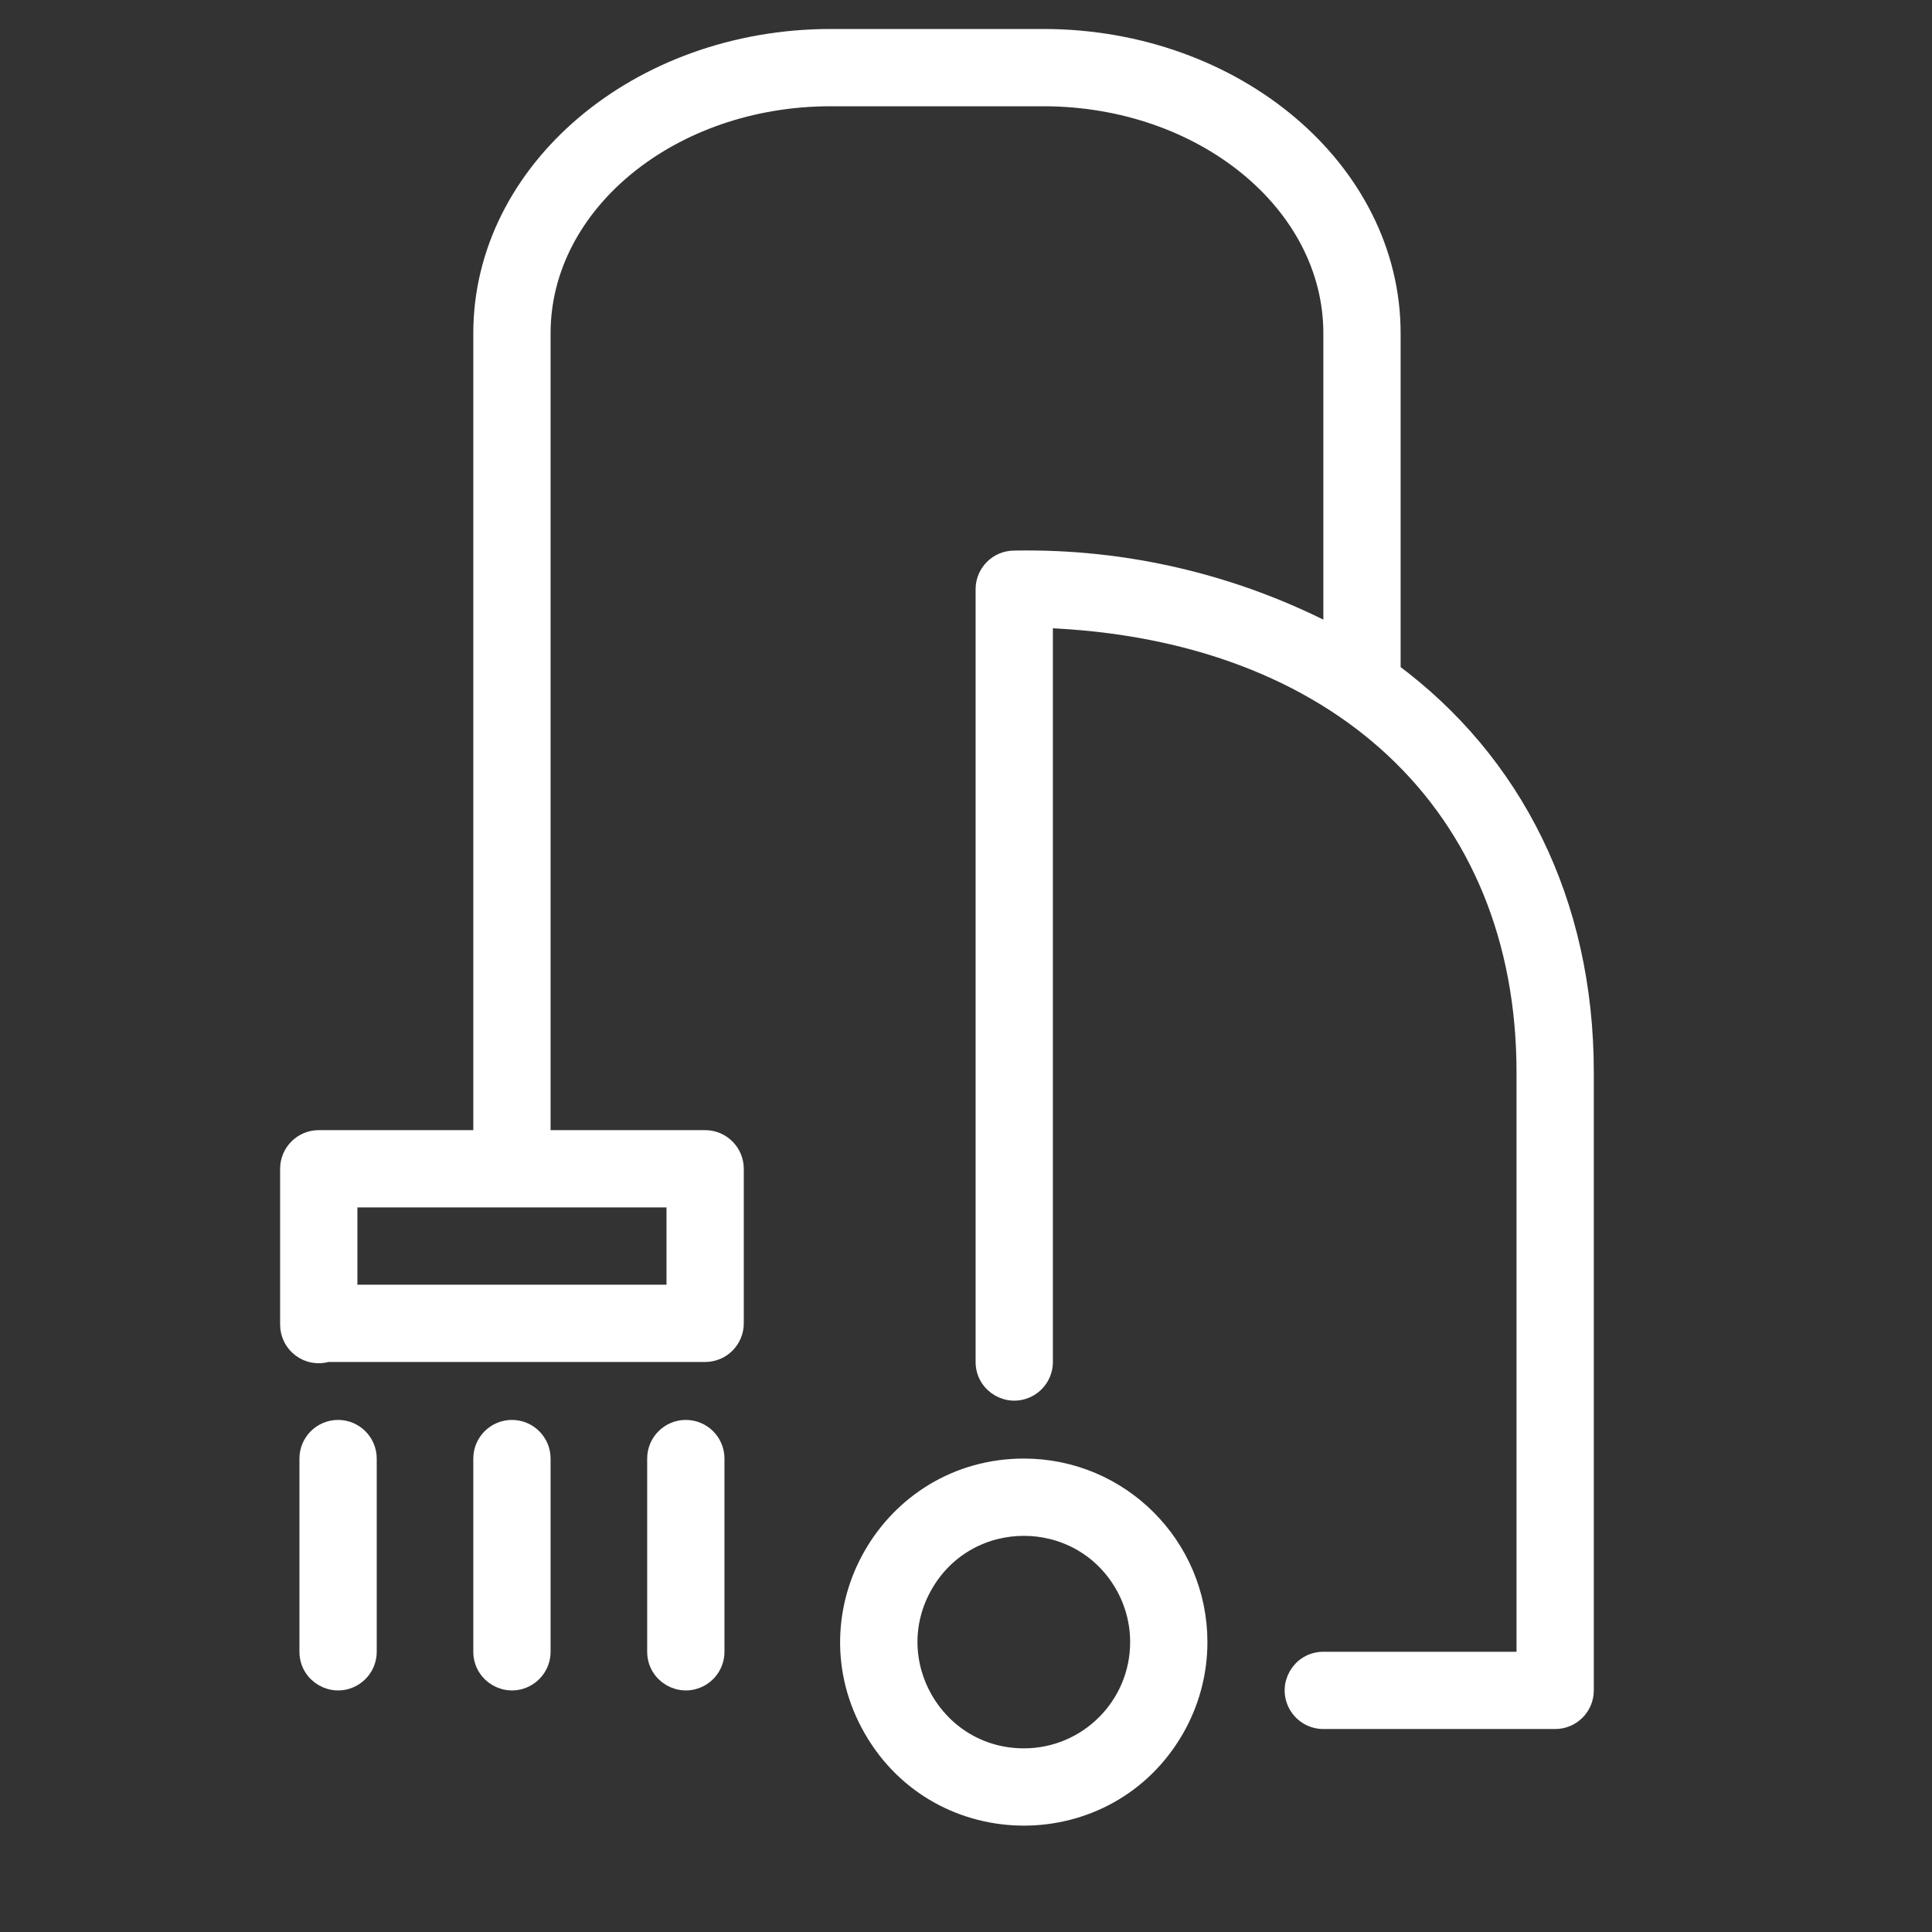 <?xml version="1.0" encoding="UTF-8"?> <svg xmlns="http://www.w3.org/2000/svg" viewBox="0 0 100.00 100.00"><rect x="0" y="0" width="100.00" height="100.00" fill="#333333" stroke="none"/><path fill="#ffffff" stroke="#ffffff" fill-opacity="1" stroke-width="1" stroke-opacity="1" color="rgb(51, 51, 51)" fill-rule="evenodd" id="tSvg177f9aac117" title="Path 1" d="M71.996 34.778C72.004 34.685 72.004 34.591 71.996 34.498C71.996 28.748 71.996 22.999 71.996 17.249C71.996 8.839 63.916 2 53.997 2C50.33 2 46.664 2 42.997 2C33.078 2 24.998 8.839 24.998 17.249C24.998 31.165 24.998 45.081 24.998 58.996C22.165 58.996 19.332 58.996 16.499 58.996C15.671 58.996 14.999 59.668 14.999 60.496C14.999 63.183 14.999 65.869 14.999 68.556C14.995 69.567 15.972 70.292 16.939 69.996C23.459 69.996 29.978 69.996 36.498 69.996C37.326 69.996 37.998 69.324 37.998 68.496C37.998 65.829 37.998 63.163 37.998 60.496C37.998 59.668 37.326 58.996 36.498 58.996C33.665 58.996 30.831 58.996 27.998 58.996C27.998 45.081 27.998 31.165 27.998 17.249C27.998 10.489 34.728 5 42.997 5C46.664 5 50.33 5 53.997 5C62.266 5 68.996 10.489 68.996 17.249C68.996 22.462 68.996 27.675 68.996 32.888C63.911 30.224 58.236 28.886 52.497 28.998C51.668 28.998 50.997 29.67 50.997 30.498C50.997 43.831 50.997 57.163 50.997 70.496C50.997 71.65 52.247 72.372 53.247 71.795C53.711 71.527 53.997 71.031 53.997 70.496C53.997 57.663 53.997 44.831 53.997 31.998C69.236 32.558 78.995 41.657 78.995 55.507C78.995 65.669 78.995 75.832 78.995 85.995C75.495 85.995 71.996 85.995 68.496 85.995C67.341 85.995 66.619 87.245 67.197 88.245C67.465 88.709 67.96 88.994 68.496 88.994C72.496 88.994 76.495 88.994 80.495 88.994C81.323 88.994 81.995 88.323 81.995 87.495C81.995 76.829 81.995 66.162 81.995 55.496C81.995 46.677 78.295 39.438 71.996 34.778ZM34.998 66.996C29.331 66.996 23.665 66.996 17.999 66.996C17.999 65.329 17.999 63.663 17.999 61.996C23.665 61.996 29.331 61.996 34.998 61.996C34.998 63.663 34.998 65.329 34.998 66.996Z"></path><path fill="#ffffff" stroke="#ffffff" fill-opacity="1" stroke-width="1" stroke-opacity="1" color="rgb(51, 51, 51)" fill-rule="evenodd" id="tSvga570613f1e" title="Path 2" d="M52.997 75.995C46.069 75.995 41.739 83.495 45.203 89.494C48.667 95.494 57.327 95.494 60.79 89.494C61.58 88.126 61.996 86.574 61.996 84.995C61.996 80.024 57.967 75.995 52.997 75.995ZM52.997 90.994C48.378 90.994 45.492 85.995 47.801 81.995C50.11 77.995 55.883 77.995 58.193 81.995C58.719 82.907 58.996 83.942 58.996 84.995C58.996 88.308 56.31 90.994 52.997 90.994ZM17.499 73.995C16.671 73.995 15.999 74.667 15.999 75.495C15.999 78.828 15.999 82.162 15.999 85.495C15.999 86.649 17.249 87.371 18.249 86.794C18.713 86.526 18.999 86.031 18.999 85.495C18.999 82.162 18.999 78.828 18.999 75.495C18.999 74.667 18.327 73.995 17.499 73.995ZM26.498 73.995C25.67 73.995 24.998 74.667 24.998 75.495C24.998 78.828 24.998 82.162 24.998 85.495C24.998 86.649 26.248 87.371 27.248 86.794C27.712 86.526 27.998 86.031 27.998 85.495C27.998 82.162 27.998 78.828 27.998 75.495C27.998 74.667 27.327 73.995 26.498 73.995ZM35.498 73.995C34.669 73.995 33.998 74.667 33.998 75.495C33.998 78.828 33.998 82.162 33.998 85.495C33.998 86.649 35.248 87.371 36.248 86.794C36.712 86.526 36.998 86.031 36.998 85.495C36.998 82.162 36.998 78.828 36.998 75.495C36.998 74.667 36.326 73.995 35.498 73.995Z"></path></svg> 